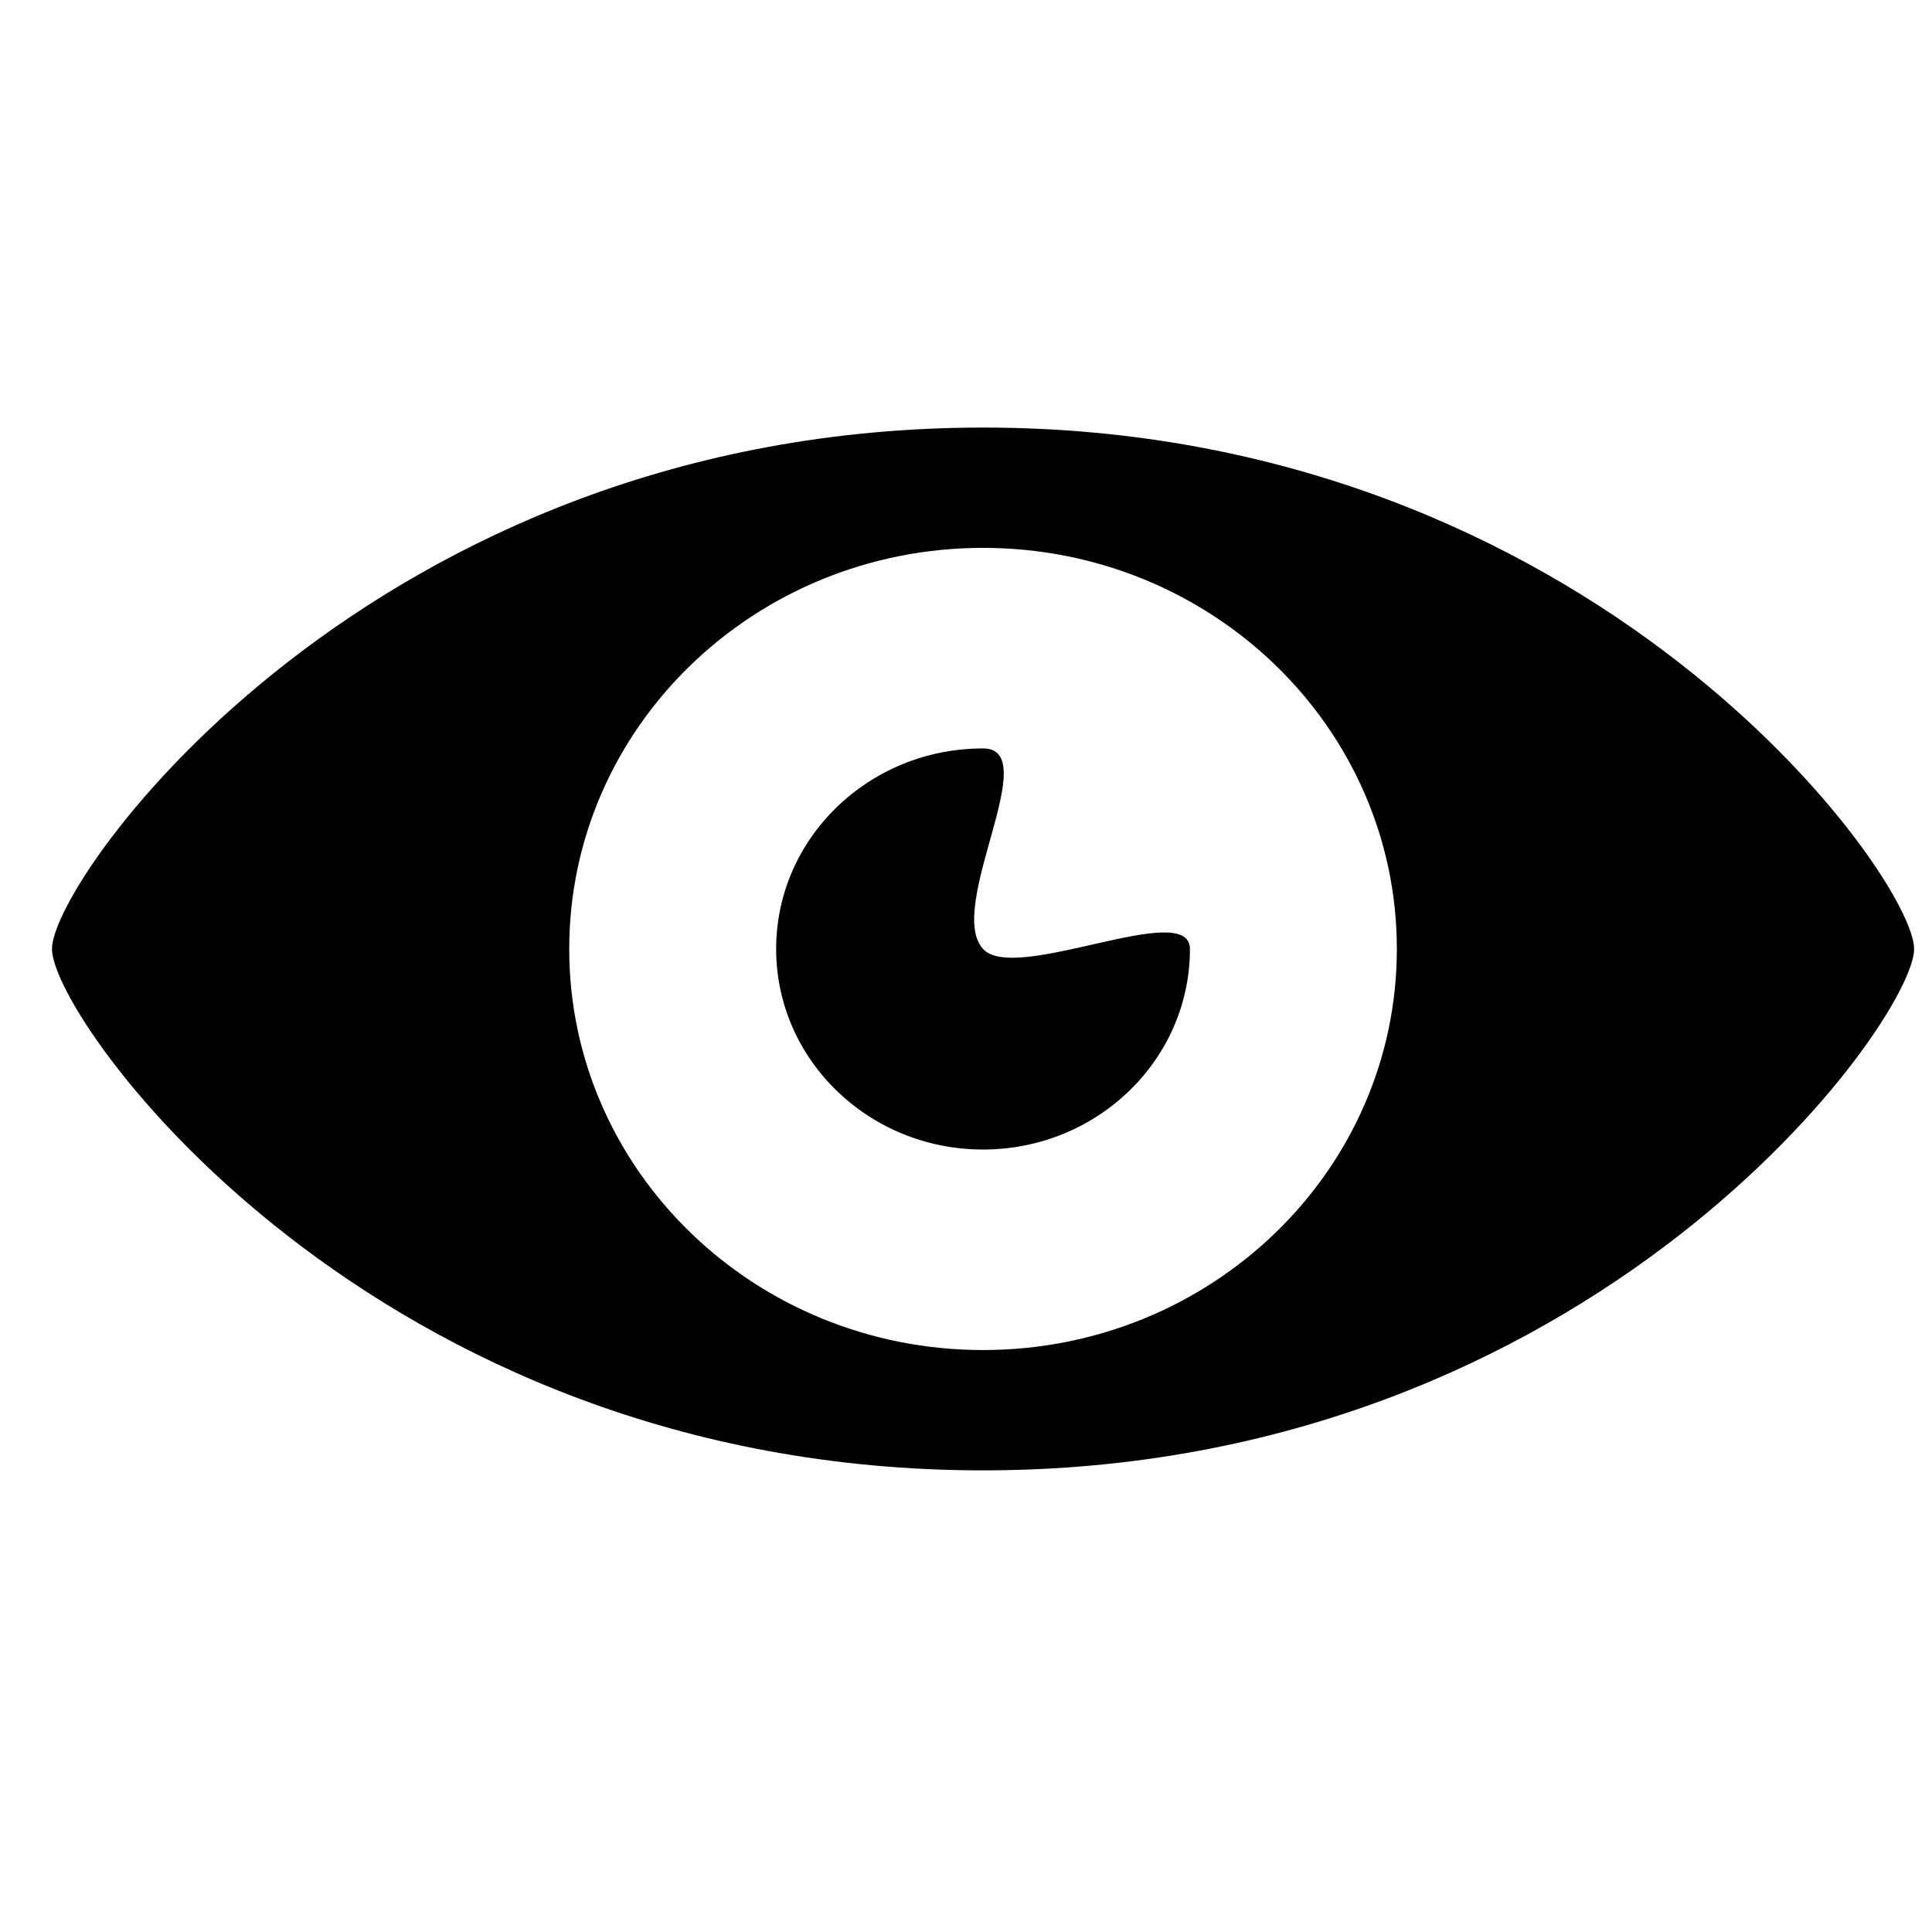 <?xml version="1.0" encoding="utf-8"?>
<!-- Generator: Adobe Illustrator 16.0.3, SVG Export Plug-In . SVG Version: 6.00 Build 0)  -->
<!DOCTYPE svg PUBLIC "-//W3C//DTD SVG 1.1//EN" "http://www.w3.org/Graphics/SVG/1.1/DTD/svg11.dtd">
<svg version="1.1" id="Capa_1" xmlns="http://www.w3.org/2000/svg" xmlns:xlink="http://www.w3.org/1999/xlink" x="0px" y="0px"
	 width="113.386px" height="113.386px" viewBox="-6.693 2.057 113.386 113.386"
	 enable-background="new -6.693 2.057 113.386 113.386" xml:space="preserve">
<path d="M51,27.15c-35.849,0-54.643,26.413-54.643,30.6c0,4.188,18.793,30.6,54.643,30.6c35.848,0,54.644-26.411,54.644-30.6
	C105.644,53.563,86.848,27.15,51,27.15z M51,81.289c-13.412,0-24.286-10.539-24.286-23.539S37.588,34.211,51,34.211
	c13.413,0,24.286,10.539,24.286,23.539S64.413,81.289,51,81.289z M63.142,57.75c0,6.5-5.437,11.771-12.142,11.771
	c-6.706,0-12.142-5.271-12.142-11.771c0-6.5,5.436-11.769,12.142-11.769c3.624,0-2.224,9.326,0,11.769
	C52.89,59.824,63.142,54.766,63.142,57.75z"/>
</svg>

